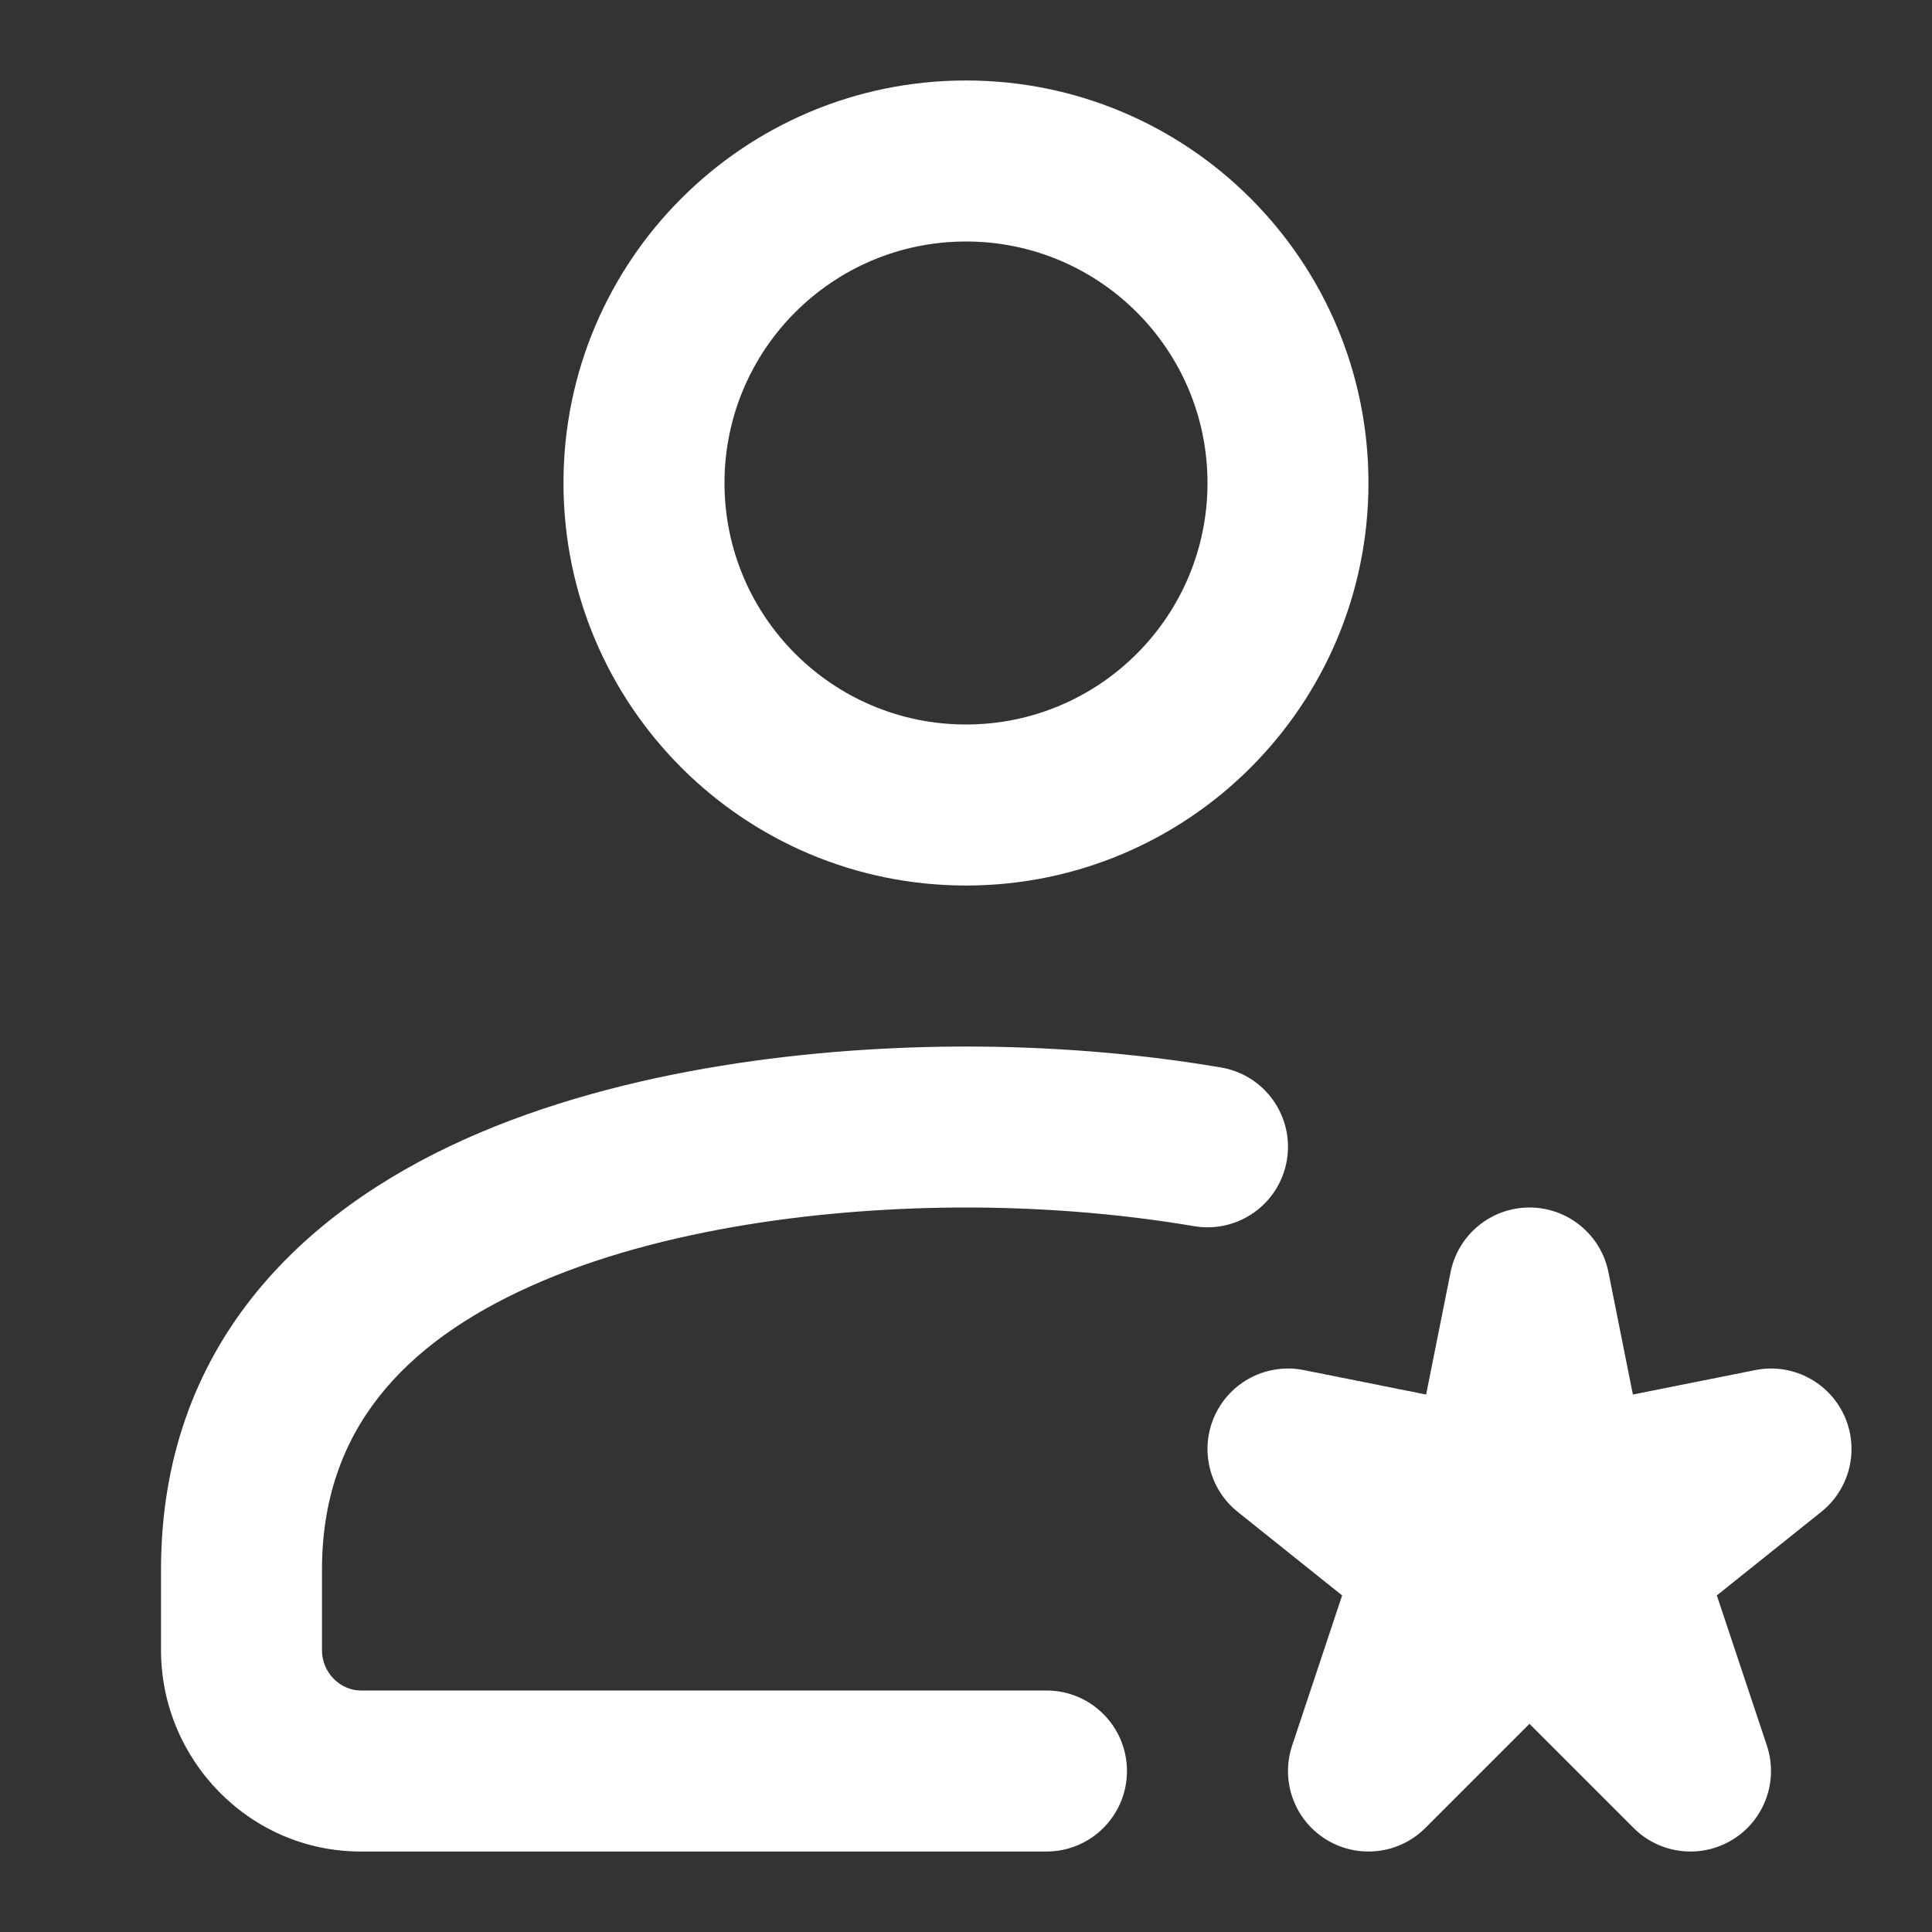 <svg width="32" height="32" viewBox="0 0 32 32" fill="none" xmlns="http://www.w3.org/2000/svg">
<rect x="0" y="0" width="32" height="32" fill="#333333" stroke="none"/>
<path fill-rule="evenodd" clip-rule="evenodd" d="M16 4C13.791 4 12 5.791 12 8C12 10.209 13.791 12 16 12C18.209 12 20 10.209 20 8C20 5.791 18.209 4 16 4ZM9.333 8C9.333 4.318 12.318 1.333 16 1.333C19.682 1.333 22.666 4.318 22.666 8C22.666 11.682 19.682 14.667 16 14.667C12.318 14.667 9.333 11.682 9.333 8ZM7.704 18.867C10.365 17.674 13.579 17.334 16 17.334C17.274 17.334 18.742 17.428 20.224 17.681C20.95 17.804 21.438 18.493 21.314 19.219C21.19 19.945 20.502 20.433 19.776 20.309C18.465 20.086 17.15 20 16 20C13.755 20 10.968 20.326 8.795 21.3C6.67 22.253 5.333 23.704 5.333 26V27.334C5.333 27.71 5.642 28 5.975 28H17.333C18.07 28 18.666 28.597 18.666 29.334C18.666 30.07 18.07 30.667 17.333 30.667H5.975C4.127 30.667 2.667 29.14 2.667 27.334V26C2.667 22.296 4.996 20.081 7.704 18.867ZM25.333 20C25.969 20 26.516 20.449 26.641 21.072L27.046 23.098L29.072 22.693C29.675 22.572 30.282 22.88 30.542 23.437C30.802 23.994 30.646 24.657 30.166 25.041L28.436 26.425L29.265 28.912C29.46 29.498 29.227 30.143 28.701 30.468C28.175 30.793 27.494 30.714 27.057 30.276L25.333 28.552L23.609 30.276C23.172 30.714 22.491 30.793 21.965 30.468C21.439 30.143 21.206 29.498 21.402 28.912L22.23 26.425L20.5 25.041C20.02 24.657 19.865 23.994 20.125 23.437C20.384 22.88 20.992 22.572 21.595 22.693L23.621 23.098L24.026 21.072C24.15 20.449 24.698 20 25.333 20Z" fill="white"/>
</svg>
